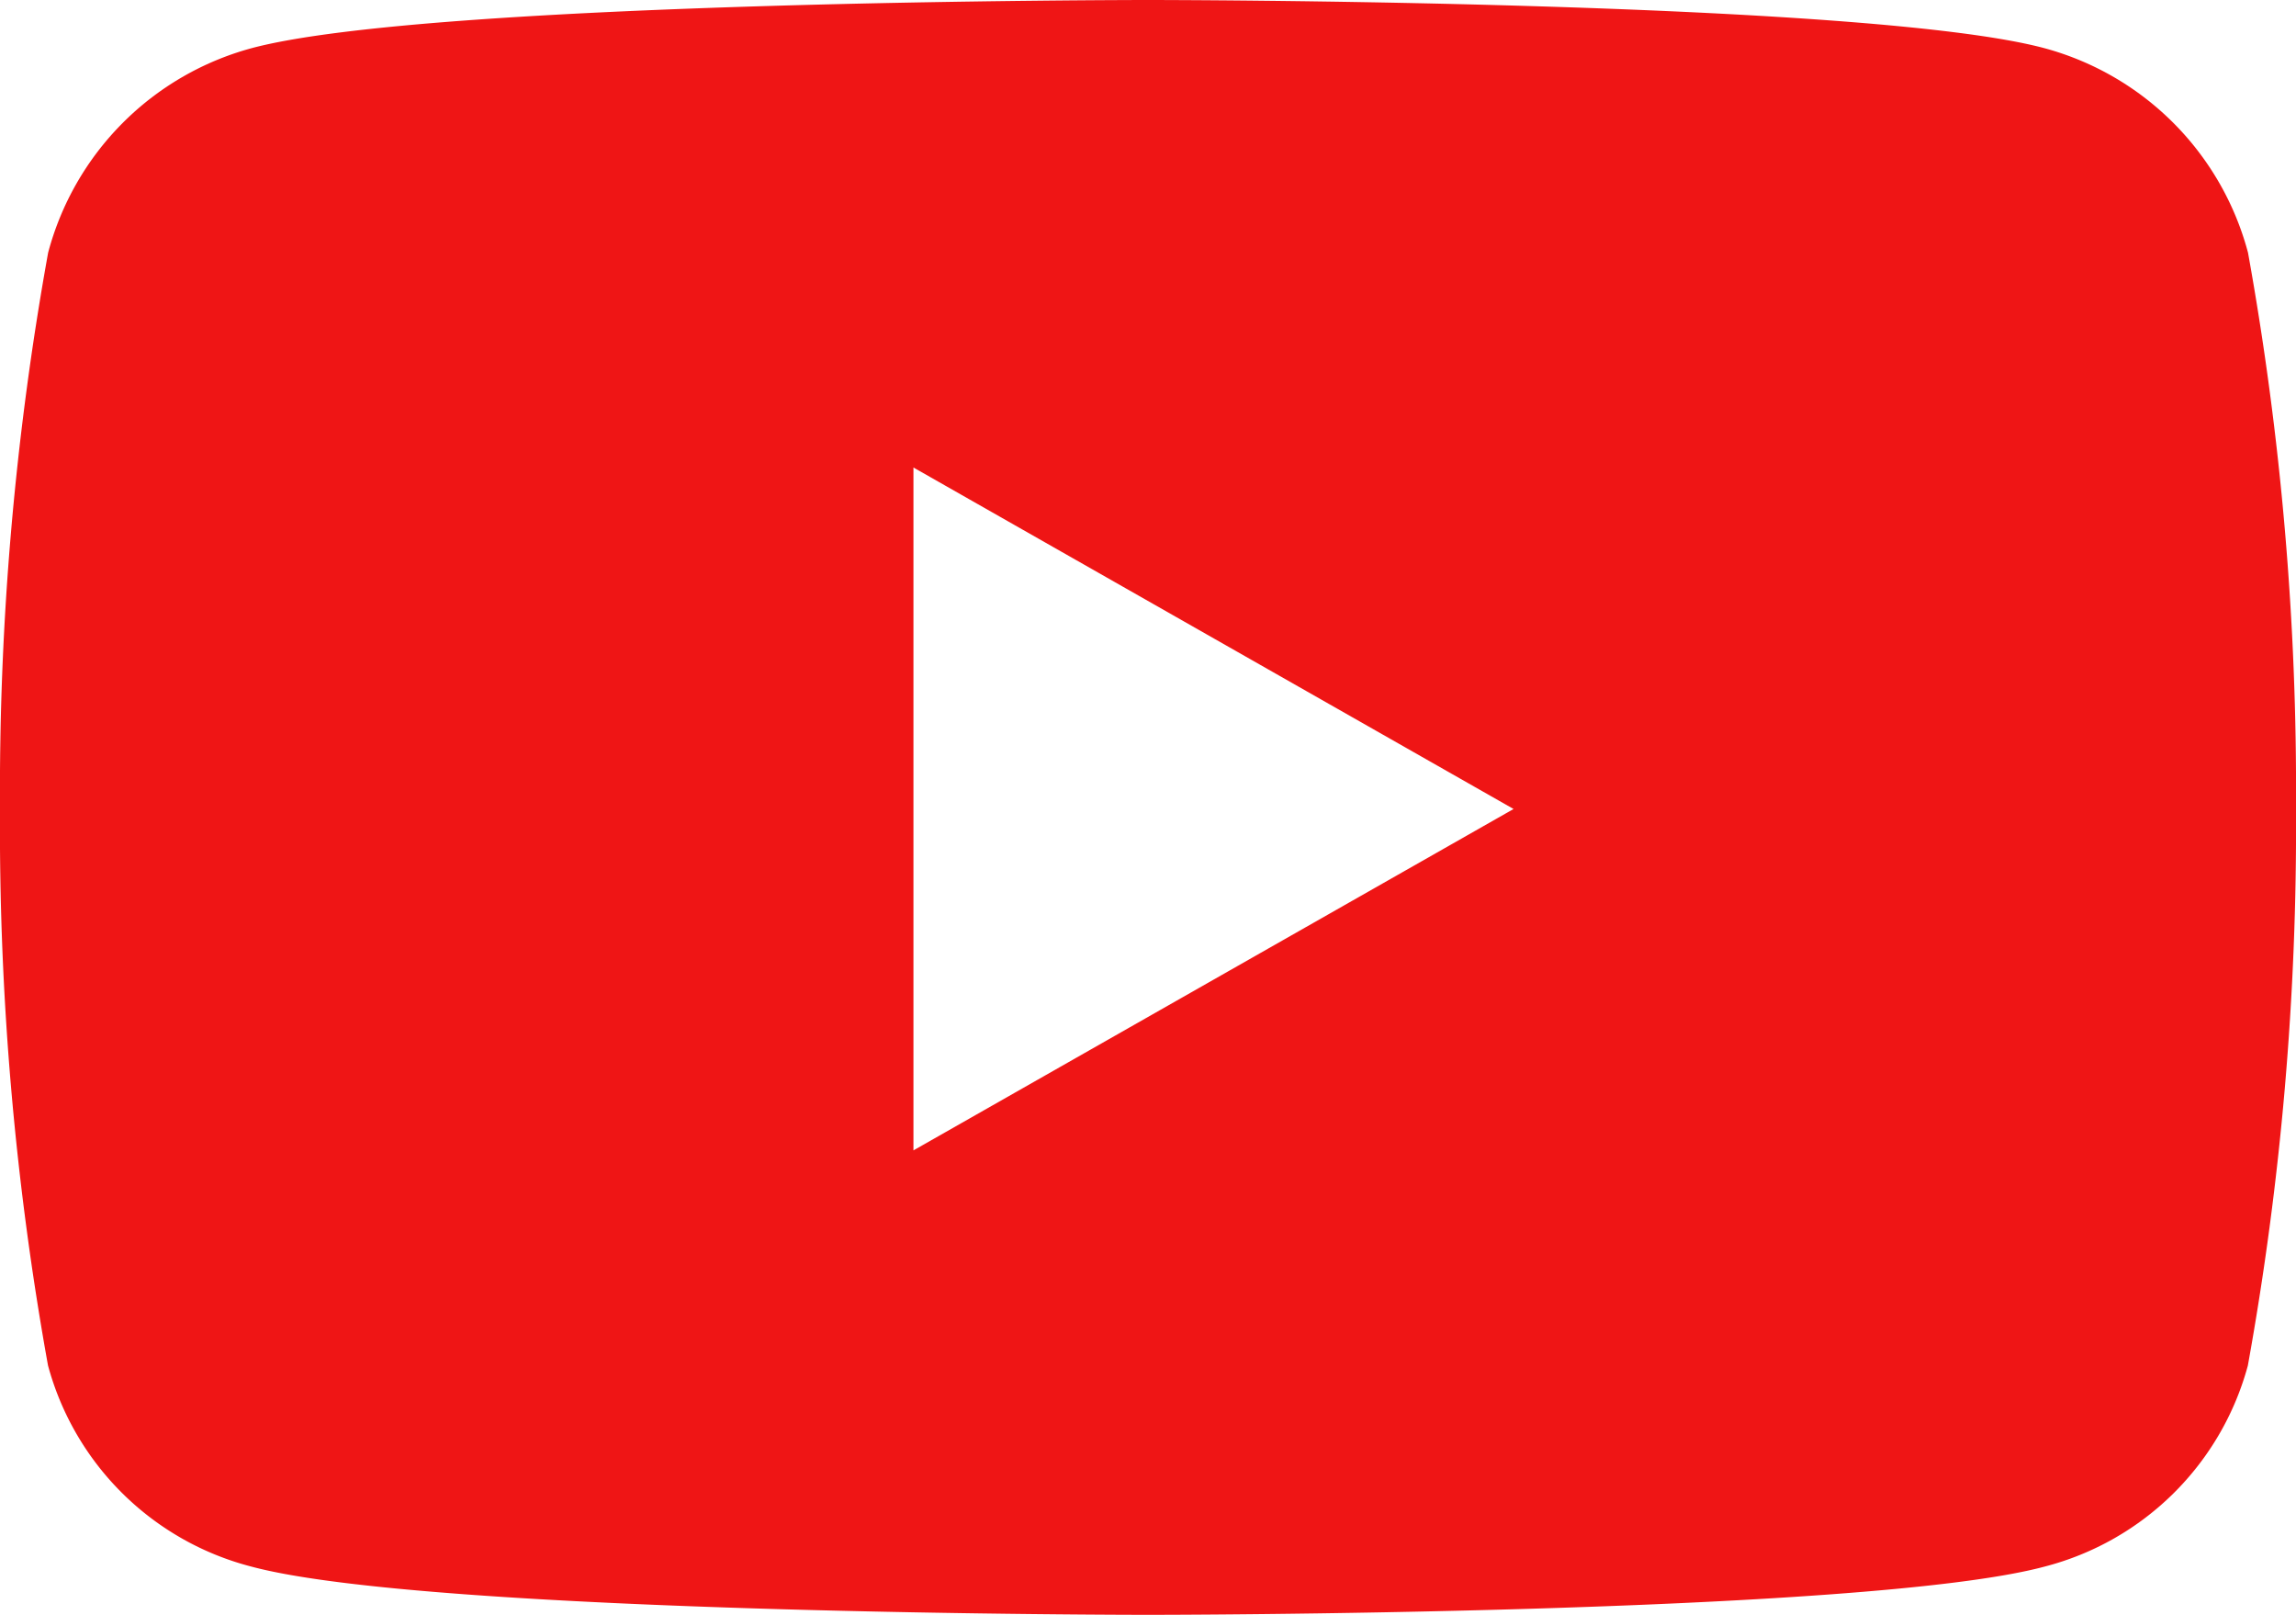 <svg xmlns="http://www.w3.org/2000/svg" width="32" height="22.5" viewBox="0 0 32 22.5">
  <path id="パス_208" data-name="パス 208" d="M15.331-18.98A4.021,4.021,0,0,0,12.5-21.827C10.007-22.5,0-22.5,0-22.5s-10.007,0-12.5.673a4.021,4.021,0,0,0-2.829,2.847A42.18,42.18,0,0,0-16-11.227a42.18,42.18,0,0,0,.669,7.752A3.961,3.961,0,0,0-12.5-.673C-10.007,0,0,0,0,0S10.007,0,12.5-.673a3.961,3.961,0,0,0,2.829-2.8A42.18,42.18,0,0,0,16-11.227,42.18,42.18,0,0,0,15.331-18.98Zm-18.6,12.51v-9.516l8.364,4.758L-3.273-6.469Z" transform="translate(16 22.5)" fill="#ef1515"/>
</svg>
